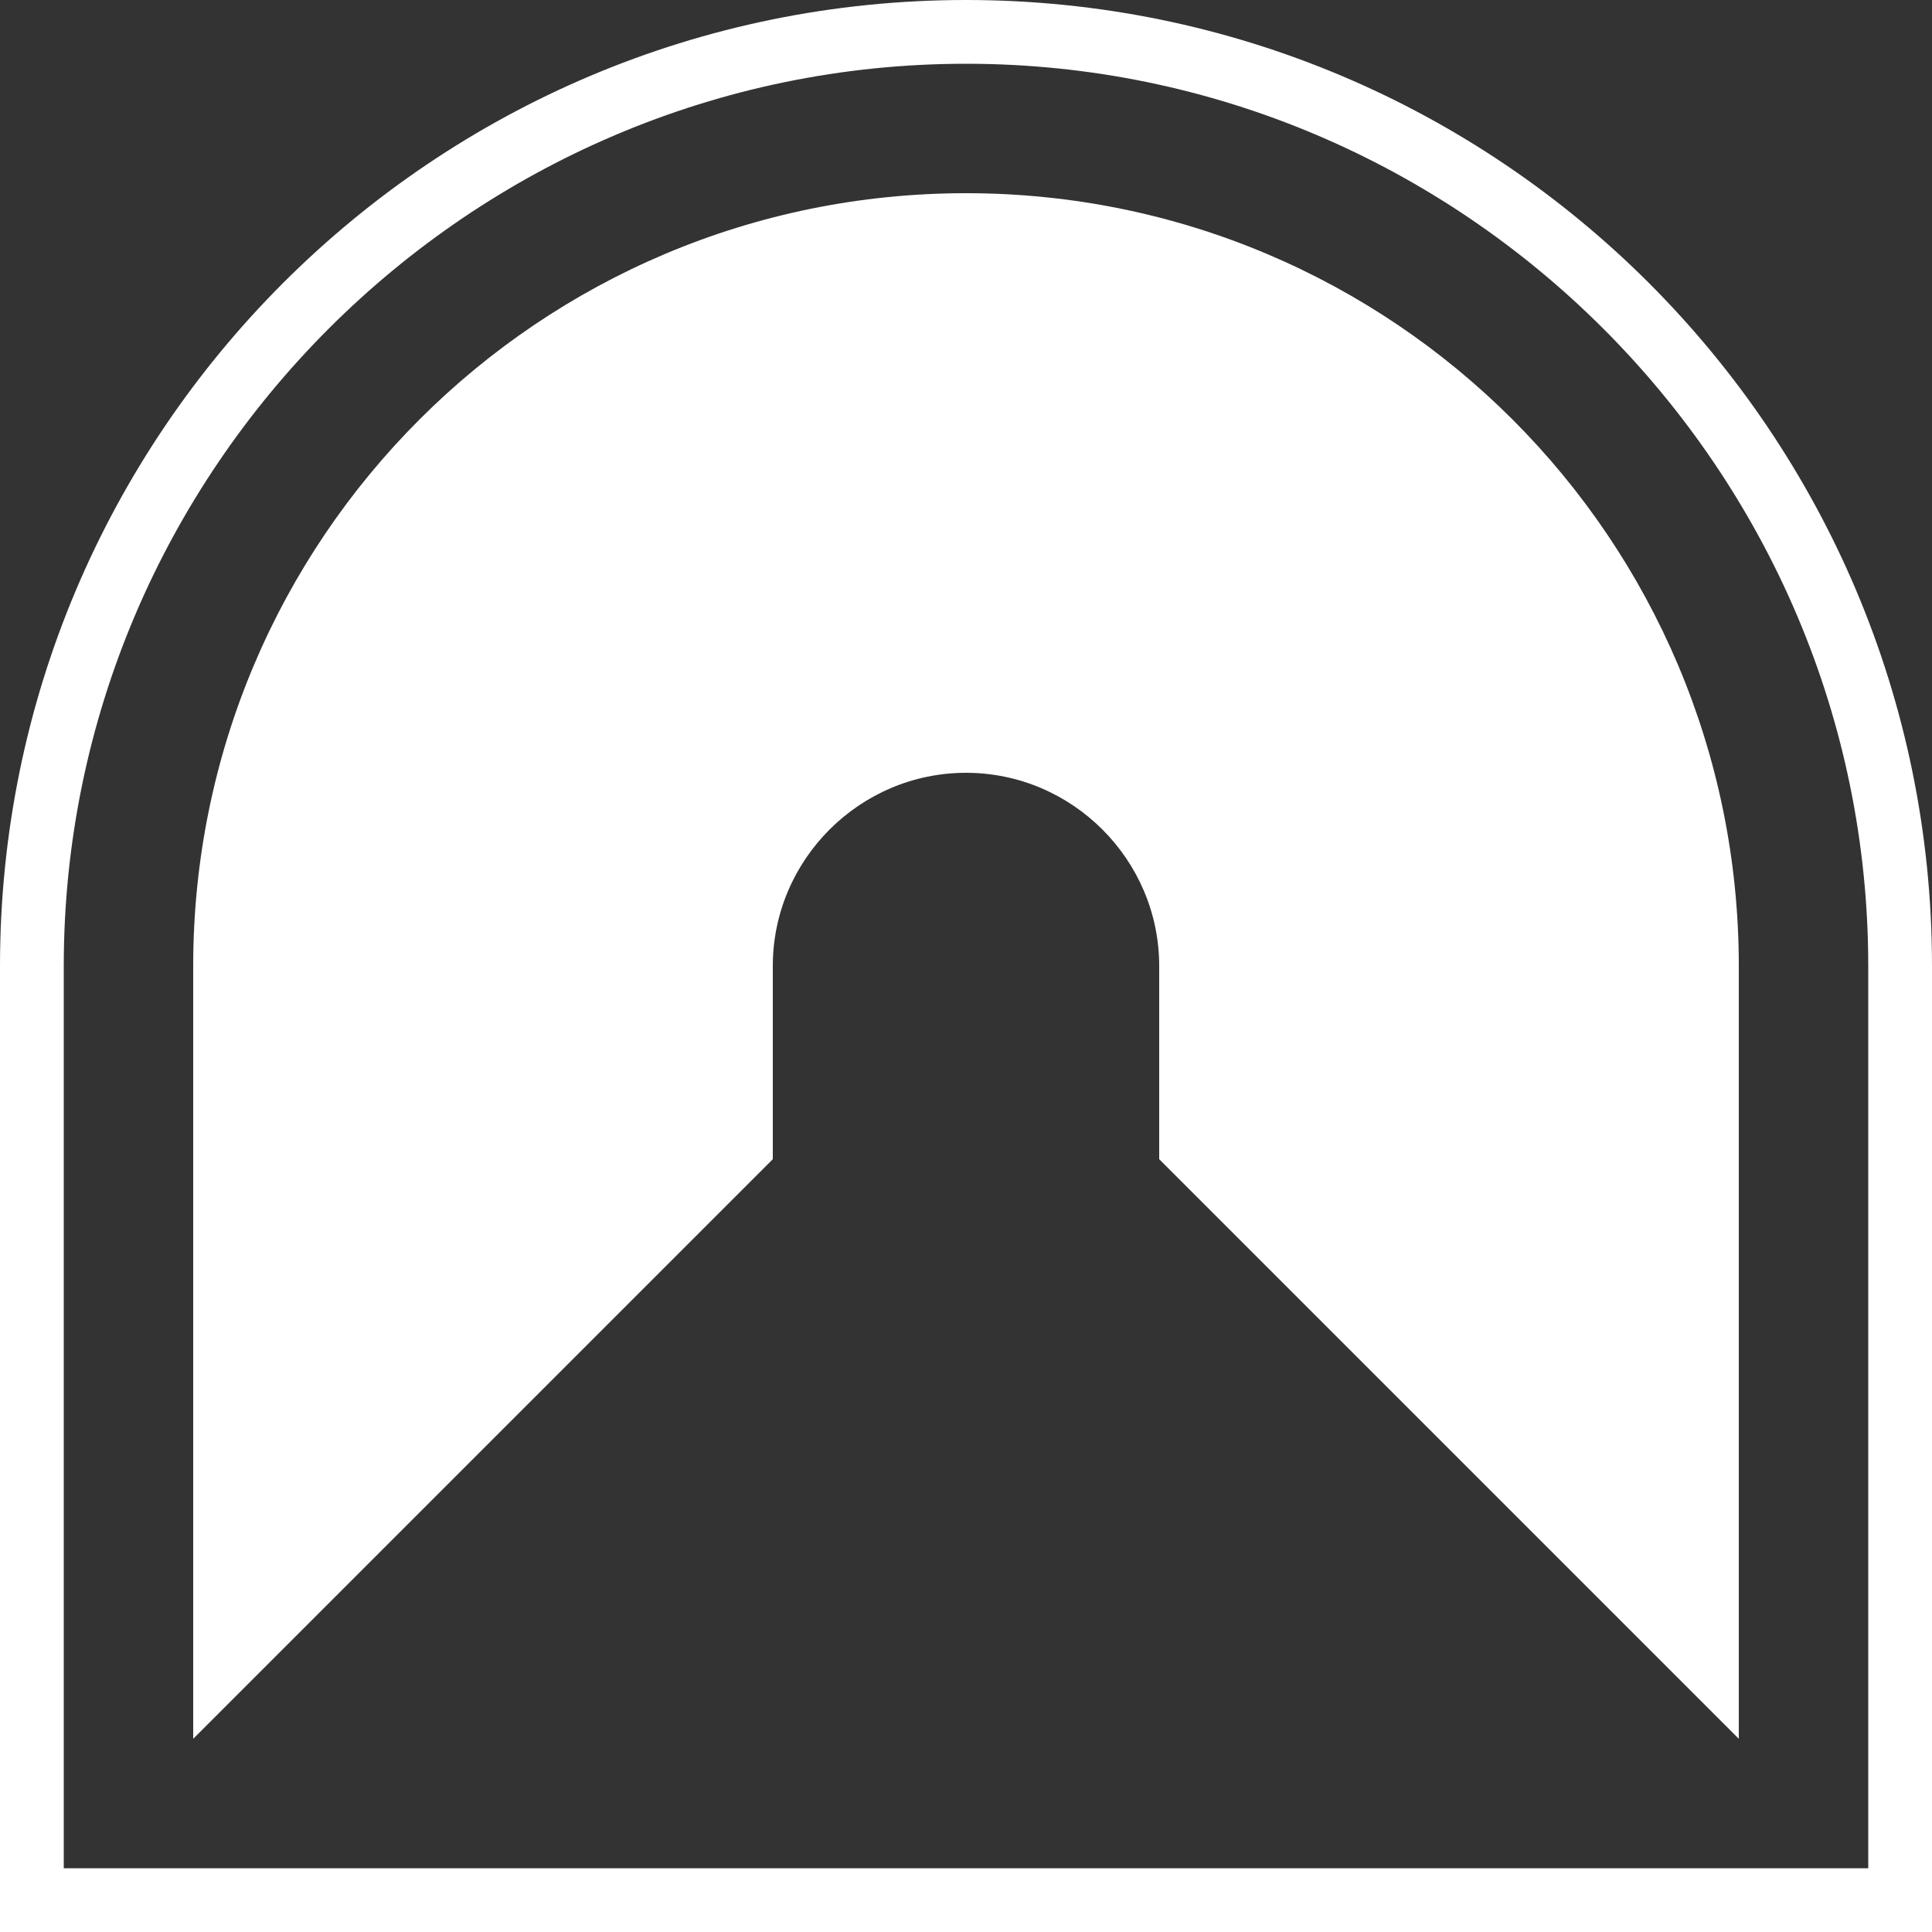 <?xml version="1.0" encoding="UTF-8"?>
<!-- Generator: Adobe Illustrator 22.1.0, SVG Export Plug-In . SVG Version: 6.00 Build 0)  -->
<svg version="1.1" id="Layer_1" xmlns="http://www.w3.org/2000/svg" xmlns:xlink="http://www.w3.org/1999/xlink" x="0px" y="0px" width="56px" height="56px" viewBox="0 0 100 100" style="enable-background:new 0 0 100 100;" xml:space="preserve">
<rect x="0" y="0" width="100" height="100" fill="#333333" stroke="none"/>
<style type="text/css">
	.st0{fill:#FFFFFF;}
</style>
<path class="st0" d="M50,0C22.4,0,0,22.4,0,50v50h100V50C100,22.4,77.6,0,50,0z M96.7,96.7H3.3V50C3.3,24.3,24.3,3.3,50,3.3  S96.7,24.3,96.7,50V96.7z"/>
<path class="st0" d="M50,10c-22.1,0-40,17.9-40,40v40l30-30V50c0-5.5,4.5-10,10-10s10,4.5,10,10v10l30,30V50C90,27.9,72.1,10,50,10z  "/>
</svg>